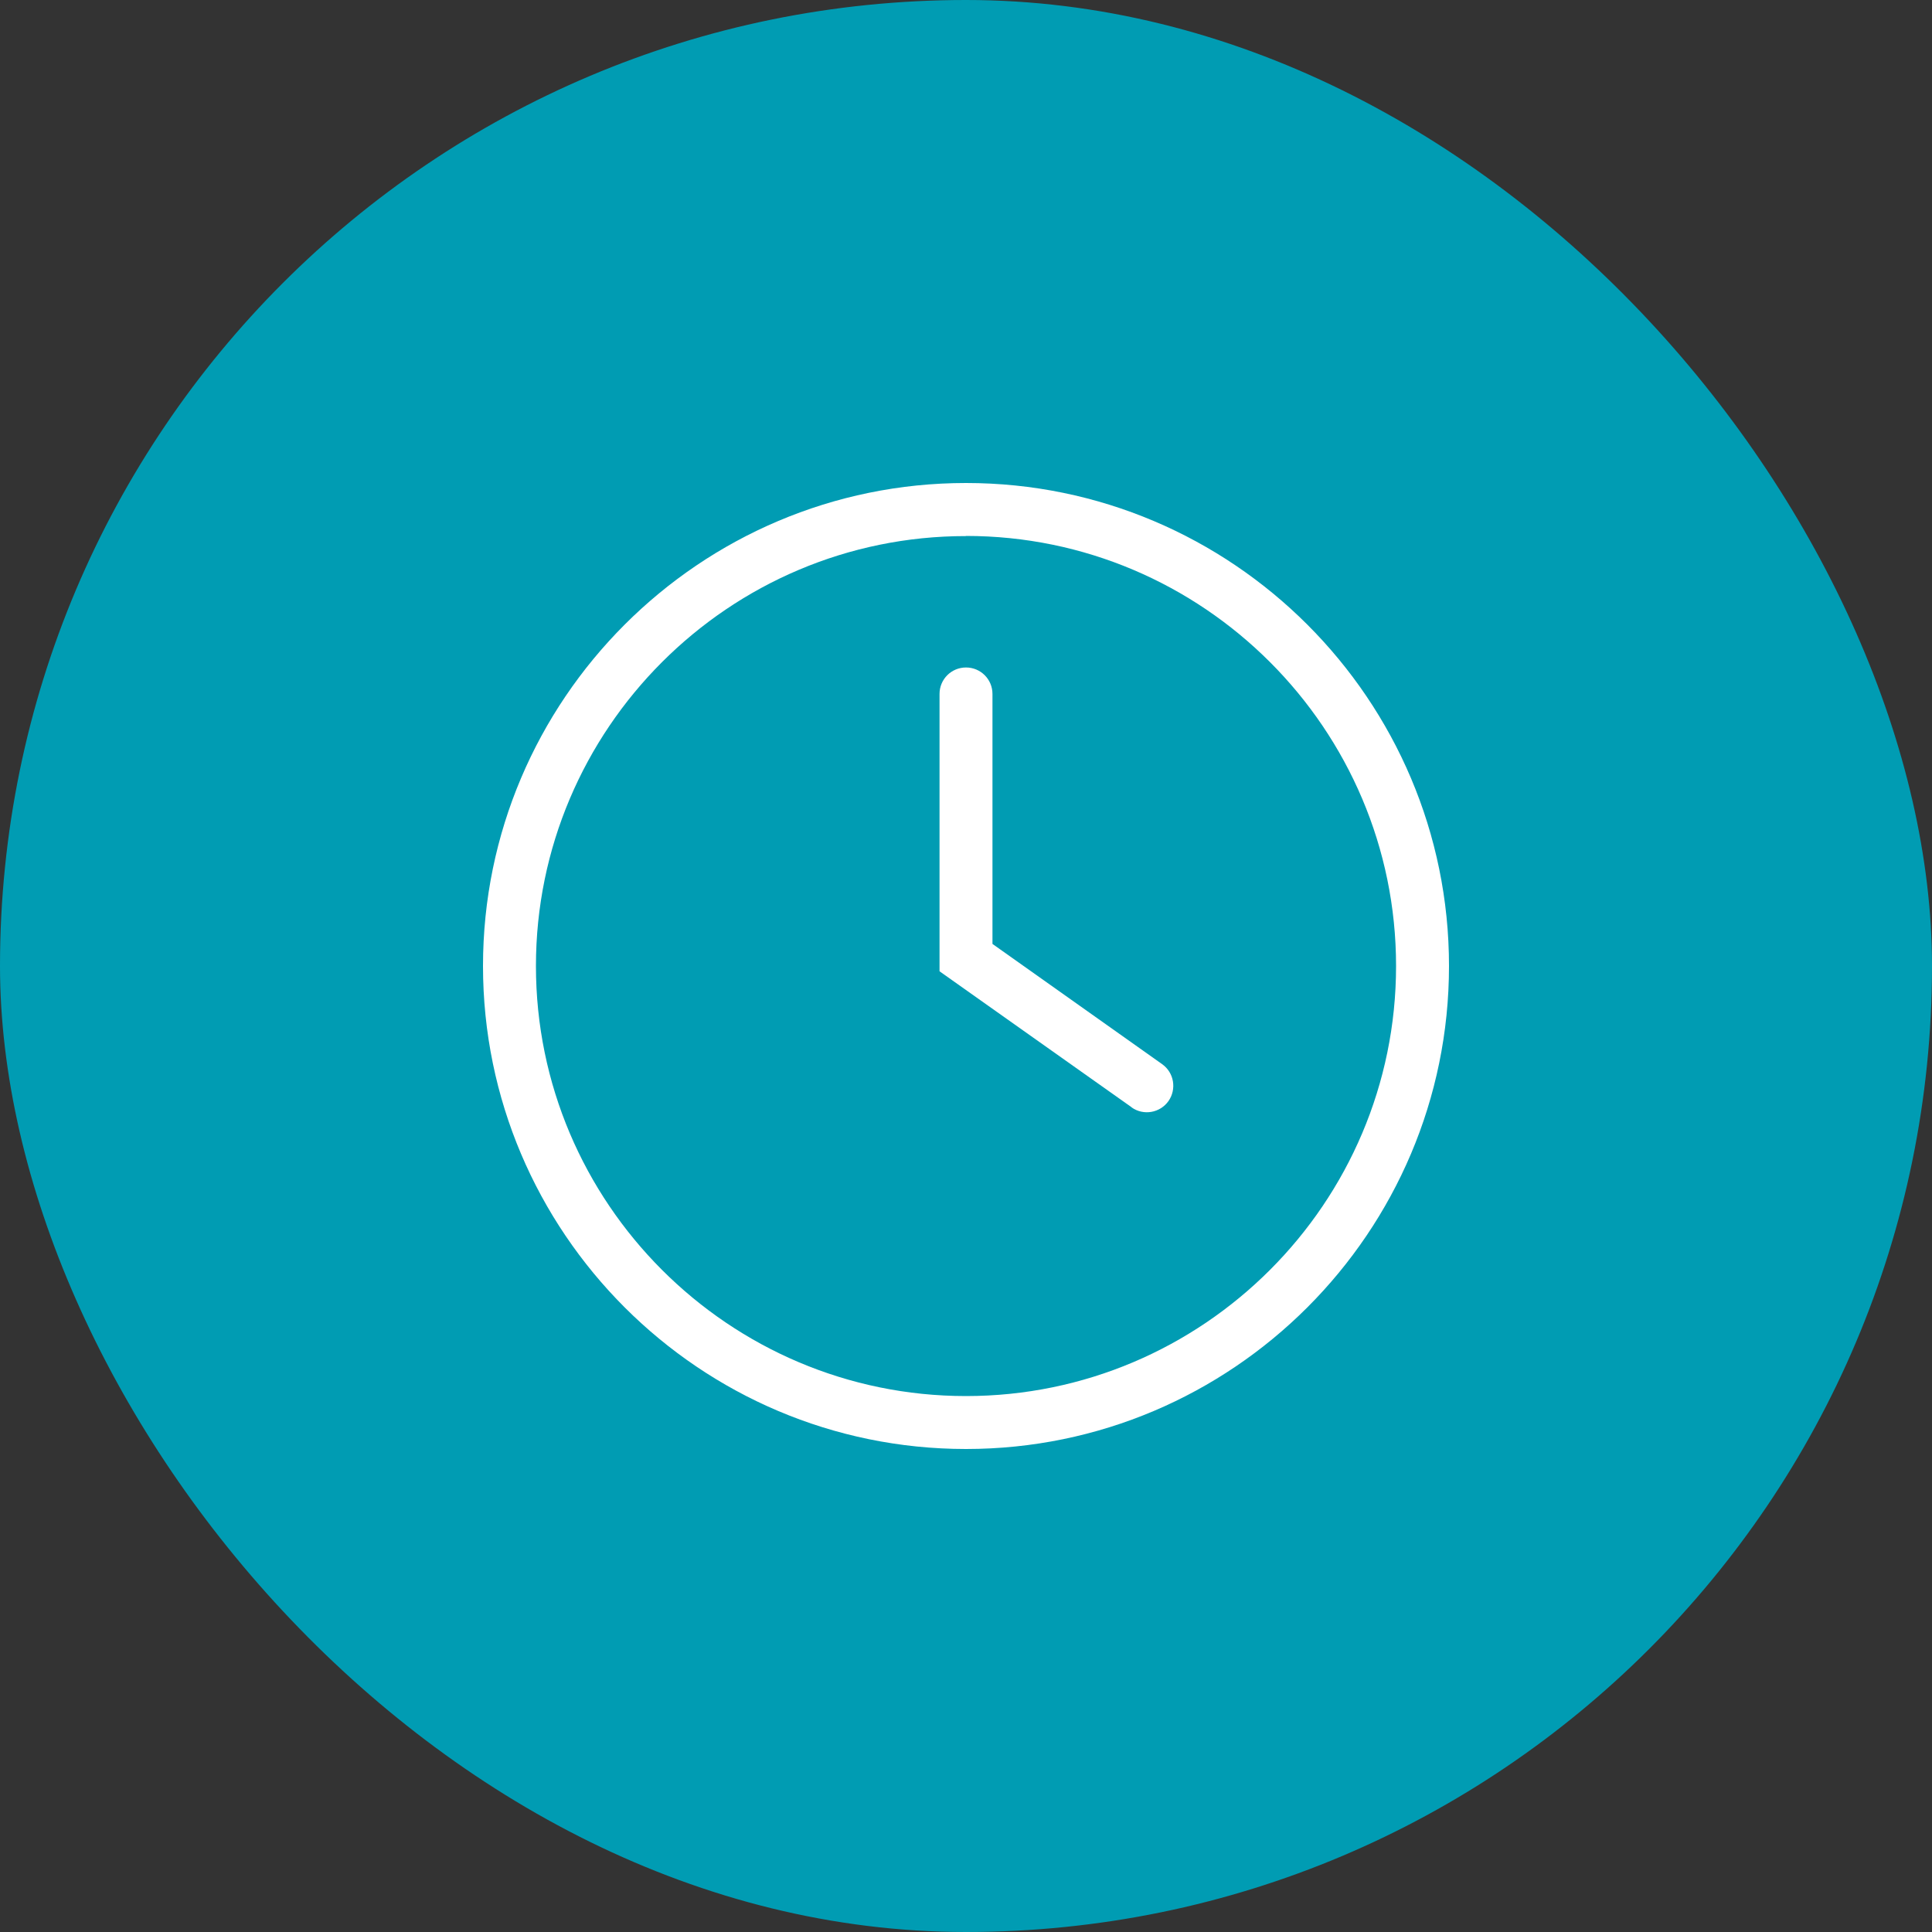 <svg width="80" height="80" viewBox="0 0 80 80" fill="none" xmlns="http://www.w3.org/2000/svg">
<rect x="0" y="0" width="80" height="80" fill="#333333" stroke="none"/>
<rect width="80" height="80" rx="40" fill="#009CB3"/>
<g clip-path="url(#clip0_17_1462)">
<path d="M40 60C28.973 60 20 51.027 20 40C20 28.973 28.973 20 40 20C51.027 20 60 28.973 60 40C60 51.027 51.027 60 40 60ZM40 22.198C30.182 22.192 22.192 30.182 22.192 40C22.192 49.818 30.182 57.808 40 57.808C49.818 57.808 57.808 49.818 57.808 40C57.808 30.182 49.818 22.192 40 22.192V22.198Z" fill="white"/>
<path d="M46.857 45.849L38.904 40.219V28.735C38.904 28.128 39.393 27.639 40 27.639C40.607 27.639 41.096 28.128 41.096 28.735V39.086L48.121 44.064C48.616 44.414 48.729 45.097 48.385 45.592C48.034 46.086 47.351 46.205 46.857 45.855V45.849Z" fill="white"/>
</g>
<defs>
<clipPath id="clip0_17_1462">
<rect width="40" height="40" fill="white" transform="translate(20 20)"/>
</clipPath>
</defs>
</svg>
